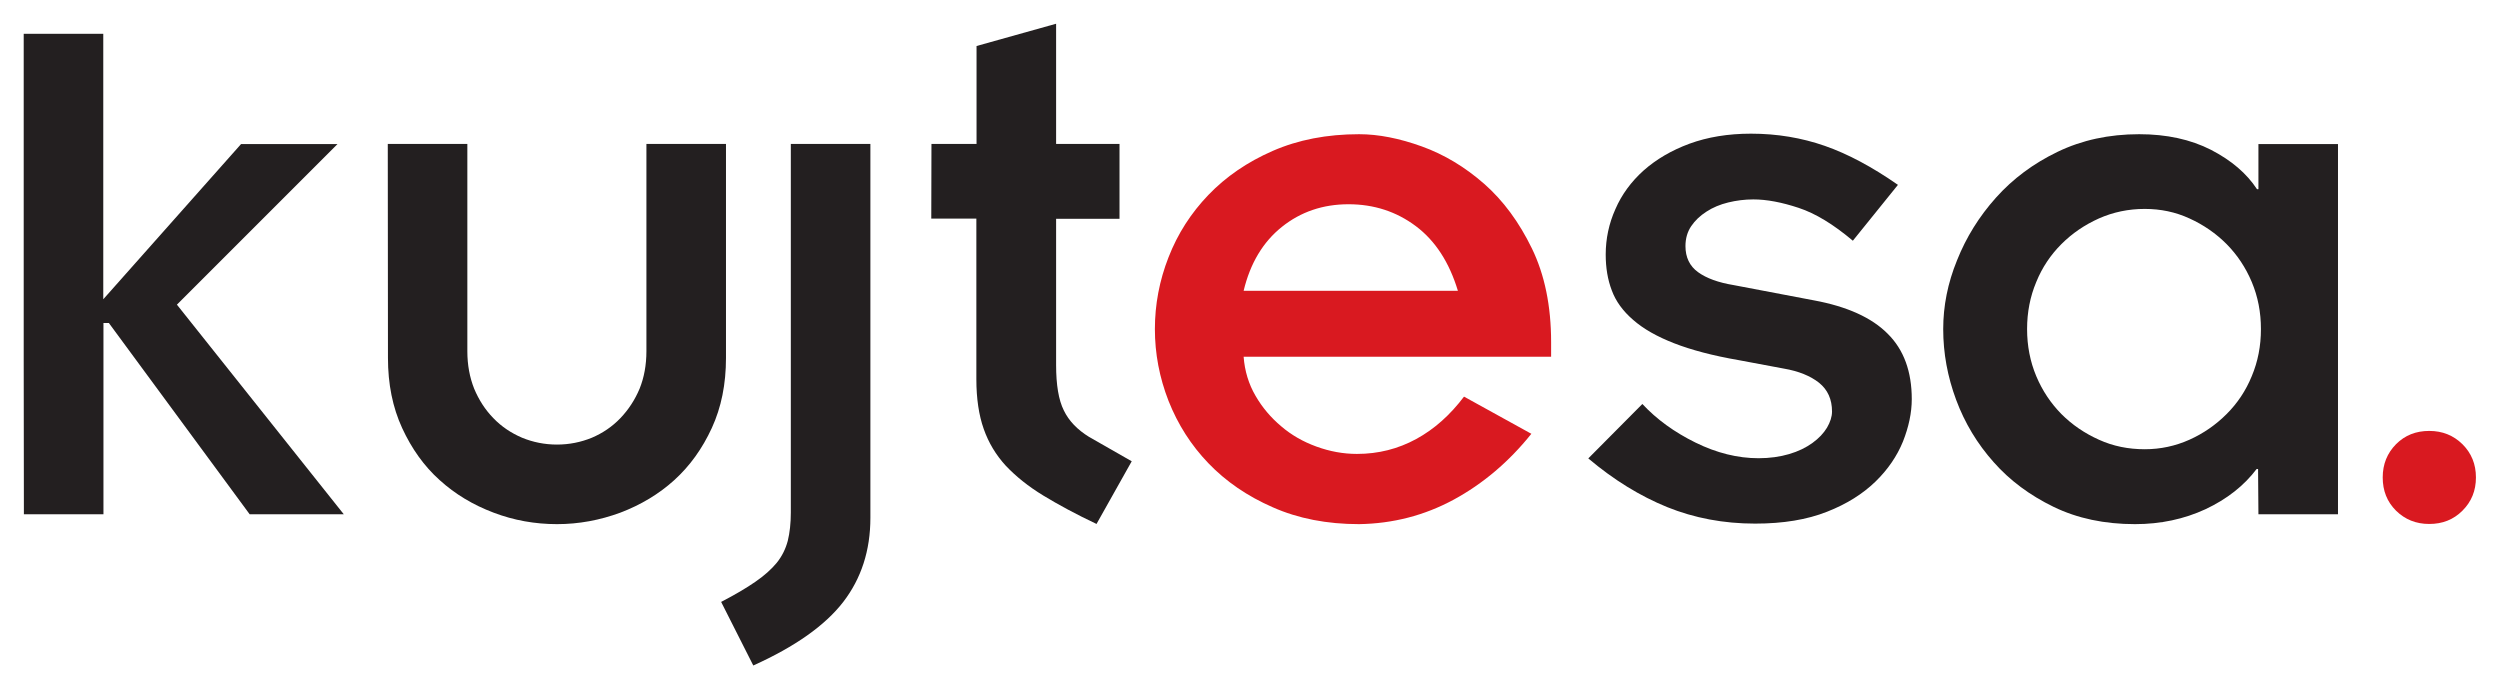 <?xml version="1.0" encoding="UTF-8" standalone="no"?>
<!-- Created with Inkscape (http://www.inkscape.org/) -->

<svg
   xmlns:dc="http://purl.org/dc/elements/1.1/"
   xmlns:cc="http://creativecommons.org/ns#"
   xmlns:rdf="http://www.w3.org/1999/02/22-rdf-syntax-ns#"
   xmlns:svg="http://www.w3.org/2000/svg"
   xmlns="http://www.w3.org/2000/svg"
   xmlns:sodipodi="http://sodipodi.sourceforge.net/DTD/sodipodi-0.dtd"
   xmlns:inkscape="http://www.inkscape.org/namespaces/inkscape"
   width="52.606"
   height="14.507"
   viewBox="0 0 13.919 3.838"
   version="1.1"
   id="svg20019"
   inkscape:version="0.92.0 r15299"
   sodipodi:docname="kujtesa.svg">
  <defs
     id="defs20013" />
  <sodipodi:namedview
     id="base"
     pagecolor="#ffffff"
     bordercolor="#666666"
     borderopacity="1.0"
     inkscape:pageopacity="0.0"
     inkscape:pageshadow="2"
     inkscape:zoom="15.54078"
     inkscape:cx="25.80308"
     inkscape:cy="6.7533354"
     inkscape:document-units="mm"
     inkscape:current-layer="layer1"
     showgrid="false"
     fit-margin-top="0"
     fit-margin-left="0"
     fit-margin-right="0"
     fit-margin-bottom="0"
     units="px"
     inkscape:window-width="1280"
     inkscape:window-height="744"
     inkscape:window-x="-4"
     inkscape:window-y="-4"
     inkscape:window-maximized="1" />
  <g
     inkscape:label="Layer 1"
     inkscape:groupmode="layer"
     id="layer1"
     transform="translate(-57.429,-184.58)">
    <g
       id="g20049"
       transform="translate(0.132,-0.132)">
      <path
         inkscape:connector-curvature="0"
         id="path18804"
         style="fill:#231f20;fill-opacity:1;fill-rule:nonzero;stroke:none;stroke-width:0.353"
         d="m 57.429,186.714 v -0.417 -1.397 h 0.443 v 1.478 l 0.767,-0.864 h 0.537 l -0.894,0.894 0.929,1.167 h -0.524 l -0.784,-1.065 h -0.03 v 1.065 h -0.443 z" />
      <path
         inkscape:connector-curvature="0"
         id="path18808"
         style="fill:#231f20;fill-opacity:1;fill-rule:nonzero;stroke:none;stroke-width:0.353"
         d="m 59.456,185.513 h 0.443 v 1.154 c 0,0.077 0.013,0.146 0.038,0.209 0.026,0.062 0.061,0.117 0.107,0.164 0.045,0.047 0.099,0.083 0.16,0.109 0.061,0.025 0.126,0.038 0.194,0.038 0.068,0 0.133,-0.013 0.194,-0.038 0.061,-0.026 0.114,-0.062 0.159,-0.109 0.045,-0.047 0.081,-0.102 0.107,-0.164 0.025,-0.062 0.038,-0.132 0.038,-0.209 V 185.513 h 0.443 v 1.192 c 0,0.145 -0.026,0.275 -0.079,0.39 -0.053,0.115 -0.122,0.211 -0.209,0.29 -0.086,0.078 -0.187,0.138 -0.3,0.181 -0.114,0.042 -0.231,0.064 -0.353,0.064 -0.122,0 -0.24,-0.021 -0.353,-0.064 -0.114,-0.043 -0.214,-0.103 -0.3,-0.181 -0.087,-0.078 -0.156,-0.175 -0.209,-0.29 -0.053,-0.115 -0.079,-0.245 -0.079,-0.39 z" />
      <path
         inkscape:connector-curvature="0"
         id="path18812"
         style="fill:#231f20;fill-opacity:1;fill-rule:nonzero;stroke:none;stroke-width:0.353"
         d="m 61.7,185.513 h 0.443 v 2.082 c 0,0.182 -0.051,0.338 -0.151,0.468 -0.101,0.131 -0.268,0.249 -0.501,0.354 l -0.179,-0.354 c 0.077,-0.04 0.14,-0.077 0.189,-0.111 0.05,-0.034 0.09,-0.07 0.12,-0.106 0.03,-0.037 0.05,-0.078 0.062,-0.123 0.011,-0.045 0.017,-0.098 0.017,-0.158 z" />
      <path
         inkscape:connector-curvature="0"
         id="path18816"
         style="fill:#231f20;fill-opacity:1;fill-rule:nonzero;stroke:none;stroke-width:0.353"
         d="m 62.483,185.513 h 0.251 v -0.545 l 0.443,-0.124 v 0.669 h 0.353 v 0.417 h -0.353 v 0.814 c 0,0.111 0.014,0.195 0.043,0.253 0.028,0.058 0.075,0.107 0.14,0.147 l 0.238,0.136 -0.196,0.349 c -0.114,-0.054 -0.212,-0.107 -0.296,-0.158 -0.084,-0.051 -0.153,-0.107 -0.209,-0.166 -0.055,-0.06 -0.096,-0.128 -0.123,-0.205 -0.027,-0.076 -0.041,-0.169 -0.041,-0.277 v -0.894 h -0.251 z" />
      <path
         inkscape:connector-curvature="0"
         id="path18820"
         style="fill:#d91920;fill-opacity:1;fill-rule:nonzero;stroke:none;stroke-width:0.353"
         d="m 65.823,187.127 c -0.125,0.156 -0.269,0.278 -0.433,0.367 -0.163,0.088 -0.338,0.133 -0.526,0.136 -0.179,0 -0.339,-0.031 -0.481,-0.094 -0.142,-0.062 -0.261,-0.144 -0.358,-0.245 -0.097,-0.101 -0.17,-0.216 -0.222,-0.347 -0.051,-0.131 -0.076,-0.264 -0.076,-0.4 0,-0.136 0.025,-0.27 0.076,-0.4 0.051,-0.131 0.125,-0.246 0.222,-0.347 0.097,-0.101 0.216,-0.183 0.358,-0.245 0.142,-0.062 0.302,-0.093 0.481,-0.093 0.108,0 0.224,0.023 0.349,0.068 0.125,0.045 0.241,0.115 0.347,0.208 0.107,0.094 0.195,0.214 0.266,0.36 0.071,0.146 0.107,0.32 0.107,0.522 v 0.081 h -1.712 c 0.006,0.079 0.028,0.152 0.066,0.217 0.038,0.066 0.086,0.122 0.143,0.17 0.057,0.049 0.122,0.086 0.196,0.113 0.074,0.027 0.149,0.041 0.226,0.041 0.119,0 0.229,-0.028 0.33,-0.083 0.101,-0.055 0.189,-0.134 0.266,-0.236 z m -0.409,-0.796 c -0.048,-0.159 -0.126,-0.279 -0.234,-0.36 -0.108,-0.081 -0.233,-0.122 -0.375,-0.122 -0.142,0 -0.266,0.042 -0.371,0.126 -0.105,0.084 -0.176,0.202 -0.213,0.356 z" />
      <path
         inkscape:connector-curvature="0"
         id="path18824"
         style="fill:#231f20;fill-opacity:1;fill-rule:nonzero;stroke:none;stroke-width:0.353"
         d="m 66.441,186.961 c 0.079,0.085 0.178,0.157 0.296,0.215 0.118,0.058 0.235,0.087 0.351,0.087 0.062,0 0.119,-0.008 0.17,-0.023 0.051,-0.015 0.094,-0.036 0.13,-0.062 0.036,-0.026 0.062,-0.054 0.081,-0.085 0.018,-0.031 0.028,-0.061 0.028,-0.09 0,-0.068 -0.024,-0.121 -0.072,-0.16 -0.048,-0.038 -0.114,-0.065 -0.196,-0.079 l -0.251,-0.047 c -0.145,-0.025 -0.265,-0.057 -0.36,-0.094 -0.095,-0.037 -0.171,-0.08 -0.228,-0.13 -0.057,-0.049 -0.097,-0.104 -0.119,-0.164 -0.023,-0.06 -0.034,-0.126 -0.034,-0.2 0,-0.088 0.018,-0.173 0.054,-0.253 0.035,-0.081 0.088,-0.153 0.157,-0.215 0.07,-0.062 0.155,-0.112 0.255,-0.149 0.101,-0.037 0.215,-0.056 0.343,-0.056 0.145,0 0.282,0.023 0.411,0.068 0.129,0.045 0.265,0.118 0.407,0.217 l -0.251,0.311 c -0.108,-0.091 -0.208,-0.152 -0.302,-0.183 -0.094,-0.031 -0.177,-0.047 -0.252,-0.047 -0.048,0 -0.095,0.006 -0.14,0.017 -0.045,0.011 -0.086,0.028 -0.121,0.051 -0.036,0.023 -0.064,0.05 -0.085,0.081 -0.021,0.031 -0.032,0.068 -0.032,0.111 0,0.062 0.023,0.111 0.07,0.145 0.047,0.034 0.113,0.058 0.198,0.072 l 0.447,0.085 c 0.184,0.034 0.322,0.096 0.411,0.186 0.09,0.089 0.134,0.211 0.134,0.364 0,0.076 -0.017,0.155 -0.049,0.236 -0.033,0.081 -0.084,0.156 -0.153,0.223 -0.07,0.068 -0.16,0.125 -0.27,0.168 -0.111,0.044 -0.244,0.066 -0.4,0.066 -0.176,0 -0.339,-0.031 -0.49,-0.092 -0.15,-0.061 -0.297,-0.151 -0.439,-0.271 z" />
      <path
         inkscape:connector-curvature="0"
         id="path18828"
         style="fill:#231f20;fill-opacity:1;fill-rule:nonzero;stroke:none;stroke-width:0.353"
         d="m 69.869,187.323 h -0.008 c -0.071,0.094 -0.166,0.168 -0.285,0.224 -0.119,0.055 -0.25,0.083 -0.392,0.083 -0.17,0 -0.321,-0.032 -0.453,-0.096 -0.132,-0.064 -0.244,-0.147 -0.334,-0.249 -0.091,-0.102 -0.161,-0.218 -0.209,-0.347 -0.048,-0.129 -0.072,-0.26 -0.072,-0.394 0,-0.128 0.025,-0.256 0.077,-0.383 0.051,-0.128 0.123,-0.244 0.217,-0.349 0.094,-0.105 0.208,-0.19 0.343,-0.255 0.135,-0.065 0.286,-0.098 0.454,-0.098 0.153,0 0.286,0.029 0.4,0.087 0.114,0.059 0.199,0.132 0.256,0.219 h 0.008 v -0.251 h 0.443 v 2.061 h -0.443 z m -1.286,-0.779 c 0,0.093 0.017,0.181 0.051,0.262 0.034,0.081 0.081,0.151 0.14,0.211 0.06,0.06 0.129,0.107 0.209,0.143 0.079,0.036 0.164,0.053 0.255,0.053 0.088,0 0.171,-0.018 0.249,-0.053 0.078,-0.035 0.147,-0.083 0.207,-0.143 0.06,-0.06 0.107,-0.13 0.14,-0.211 0.034,-0.081 0.051,-0.168 0.051,-0.262 0,-0.094 -0.017,-0.181 -0.051,-0.262 -0.034,-0.081 -0.081,-0.151 -0.14,-0.211 -0.06,-0.06 -0.128,-0.107 -0.207,-0.143 -0.078,-0.036 -0.161,-0.053 -0.249,-0.053 -0.091,0 -0.176,0.018 -0.255,0.053 -0.08,0.036 -0.149,0.083 -0.209,0.143 -0.06,0.06 -0.107,0.13 -0.14,0.211 -0.034,0.081 -0.051,0.168 -0.051,0.262" />
      <path
         inkscape:connector-curvature="0"
         id="path18832"
         style="fill:#d91920;fill-opacity:1;fill-rule:nonzero;stroke:none;stroke-width:0.353"
         d="m 70.563,187.37 c 0,-0.074 0.025,-0.135 0.074,-0.185 0.05,-0.05 0.111,-0.074 0.185,-0.074 0.074,0 0.135,0.025 0.185,0.074 0.05,0.05 0.075,0.111 0.075,0.185 0,0.074 -0.025,0.135 -0.075,0.185 -0.05,0.05 -0.111,0.074 -0.185,0.074 -0.074,0 -0.135,-0.025 -0.185,-0.074 -0.05,-0.05 -0.074,-0.111 -0.074,-0.185" />
    </g>
  </g>
</svg>

